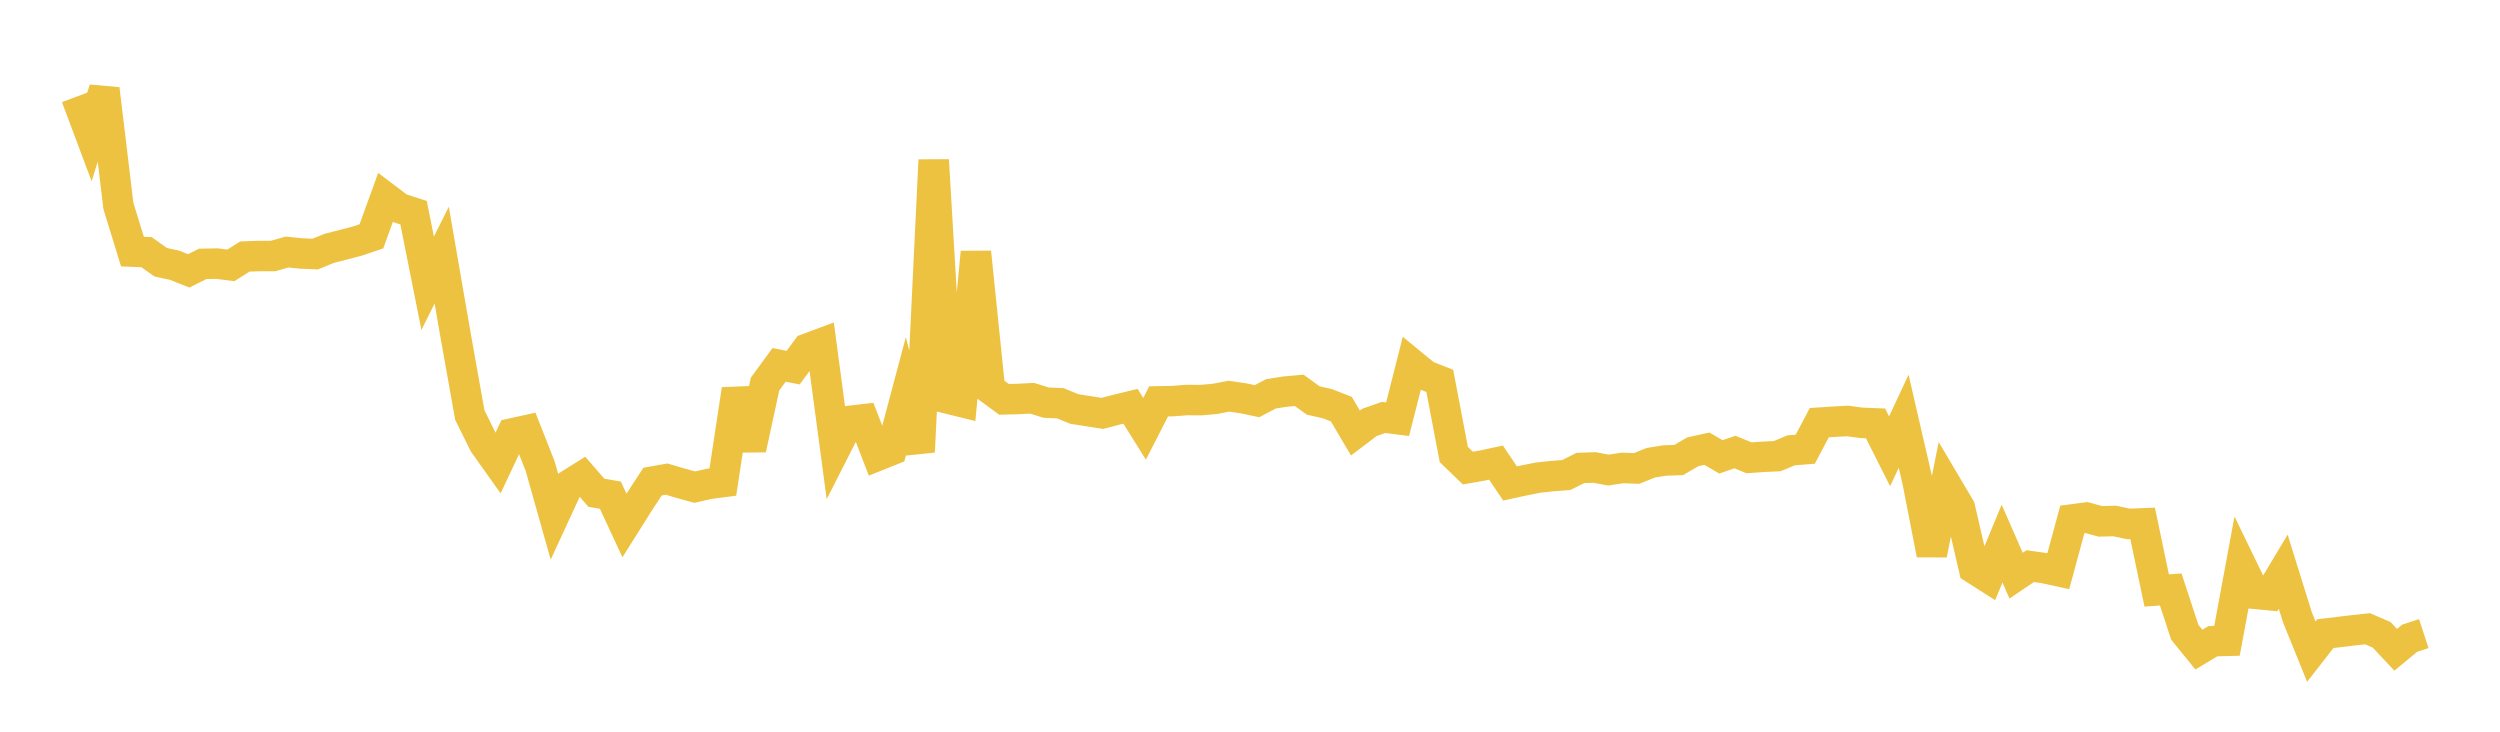 <svg width="164" height="48" xmlns="http://www.w3.org/2000/svg" xmlns:xlink="http://www.w3.org/1999/xlink"><path fill="none" stroke="rgb(237,194,64)" stroke-width="2" d="M5,6.348L5.922,8.807L6.844,5.839L7.766,13.504L8.689,16.506L9.611,16.541L10.533,17.198L11.455,17.401L12.377,17.769L13.299,17.31L14.222,17.292L15.144,17.408L16.066,16.828L16.988,16.795L17.91,16.796L18.832,16.533L19.754,16.628L20.677,16.667L21.599,16.291L22.521,16.054L23.443,15.814L24.365,15.503L25.287,12.957L26.21,13.655L27.132,13.954L28.054,18.584L28.976,16.735L29.898,22.061L30.82,27.225L31.743,29.094L32.665,30.391L33.587,28.434L34.509,28.231L35.431,30.569L36.353,33.836L37.275,31.842L38.198,31.262L39.12,32.322L40.042,32.486L40.964,34.47L41.886,33.004L42.808,31.591L43.731,31.429L44.653,31.702L45.575,31.956L46.497,31.743L47.419,31.624L48.341,25.546L49.263,29.466L50.186,25.195L51.108,23.936L52.03,24.117L52.952,22.87L53.874,22.527L54.796,29.43L55.719,27.615L56.641,27.507L57.563,29.897L58.485,29.528L59.407,26.065L60.329,29.643L61.251,10.501L62.174,26.144L63.096,26.372L64.018,16.543L64.94,25.519L65.862,26.197L66.784,26.174L67.707,26.126L68.629,26.413L69.551,26.453L70.473,26.829L71.395,26.975L72.317,27.118L73.24,26.876L74.162,26.653L75.084,28.129L76.006,26.329L76.928,26.313L77.85,26.241L78.772,26.249L79.695,26.167L80.617,25.99L81.539,26.124L82.461,26.317L83.383,25.832L84.305,25.689L85.228,25.607L86.15,26.273L87.072,26.48L87.994,26.842L88.916,28.404L89.838,27.708L90.76,27.384L91.683,27.499L92.605,23.865L93.527,24.622L94.449,24.986L95.371,29.818L96.293,30.707L97.216,30.545L98.138,30.348L99.06,31.715L99.982,31.515L100.904,31.331L101.826,31.233L102.749,31.162L103.671,30.699L104.593,30.666L105.515,30.838L106.437,30.696L107.359,30.732L108.281,30.359L109.204,30.209L110.126,30.176L111.048,29.638L111.97,29.434L112.892,29.97L113.814,29.654L114.737,30.033L115.659,29.967L116.581,29.925L117.503,29.541L118.425,29.468L119.347,27.727L120.269,27.665L121.192,27.616L122.114,27.737L123.036,27.774L123.958,29.606L124.88,27.632L125.802,31.629L126.725,36.374L127.647,31.752L128.569,33.31L129.491,37.3L130.413,37.889L131.335,35.659L132.257,37.763L133.18,37.139L134.102,37.268L135.024,37.47L135.946,34.074L136.868,33.951L137.79,34.201L138.713,34.177L139.635,34.37L140.557,34.334L141.479,38.735L142.401,38.671L143.323,41.479L144.246,42.614L145.168,42.062L146.09,42.038L147.012,37.056L147.934,38.955L148.856,39.044L149.778,37.503L150.701,40.468L151.623,42.747L152.545,41.566L153.467,41.457L154.389,41.346L155.311,41.246L156.234,41.644L157.156,42.628L158.078,41.866L159,41.564"></path></svg>